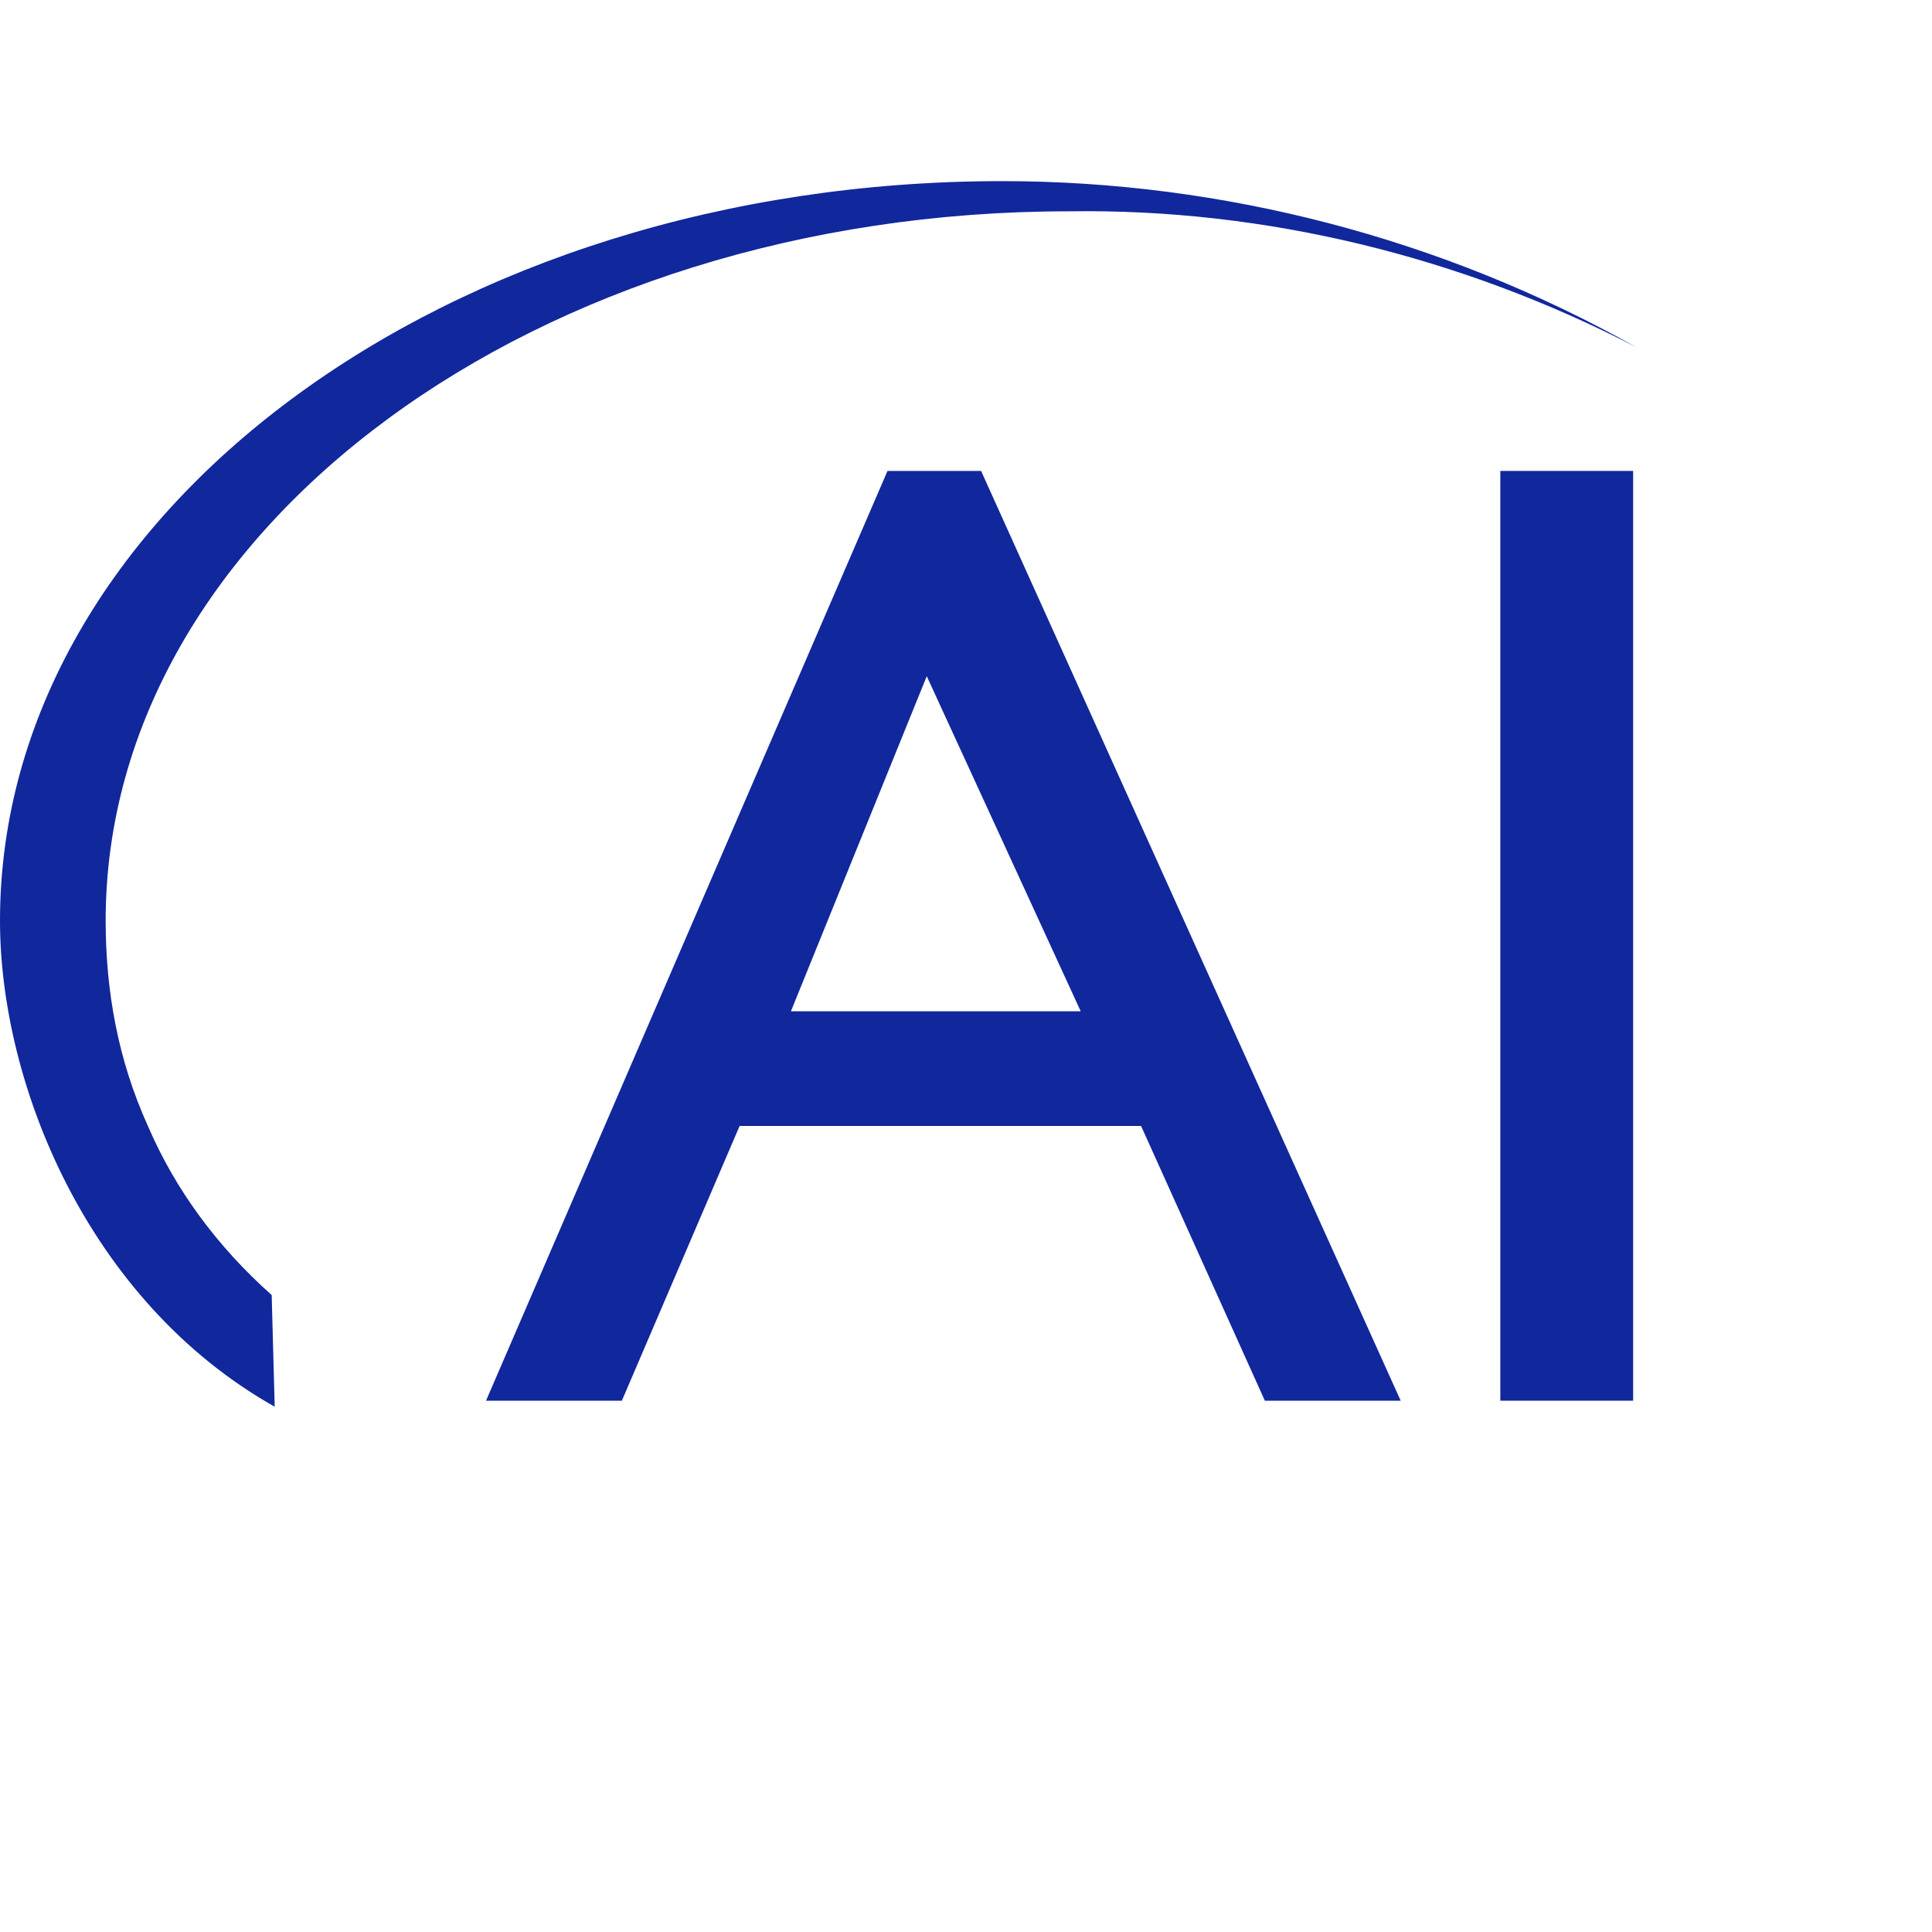 <svg version="1.1" id="Layer_1" xmlns="http://www.w3.org/2000/svg" xmlns:xlink="http://www.w3.org/1999/xlink" x="0px" y="0px" viewBox="0 0 64 64" style="enable-background:new 0 0 64 64;" xml:space="preserve"><style type="text/css">.st0{fill:#11279C;}@media (prefers-color-scheme: light) {.st0{fill:#11279C;}}@media (prefers-color-scheme: dark){.st0{fill:#fff;}}</style><g><path class="st0" d="M29.4,15.6l3.1,0l13.9,30.8l-4.5,0l-4.1-9.1H24.5l-3.9,9.1h-4.5L29.4,15.6z M35.8,33.5l-5.1-11.1l-4.5,11.1	H35.8z"/><path class="st0" d="M54.1,46.4h-4.4V15.6h4.4V46.4z"/></g><path class="st0" d="M9,42.9c-1.8-1.6-3.2-3.5-4.1-5.6c-1-2.2-1.4-4.5-1.4-6.8C3.5,17.5,17.8,7,35.4,7c6.5-0.1,13,1.5,18.8,4.5 C47.8,7.9,40.5,6,33.2,6C14.8,6,0,17,0,30.5c0,5.4,2.9,12.6,9.1,16.1L9,42.9z"/></svg>